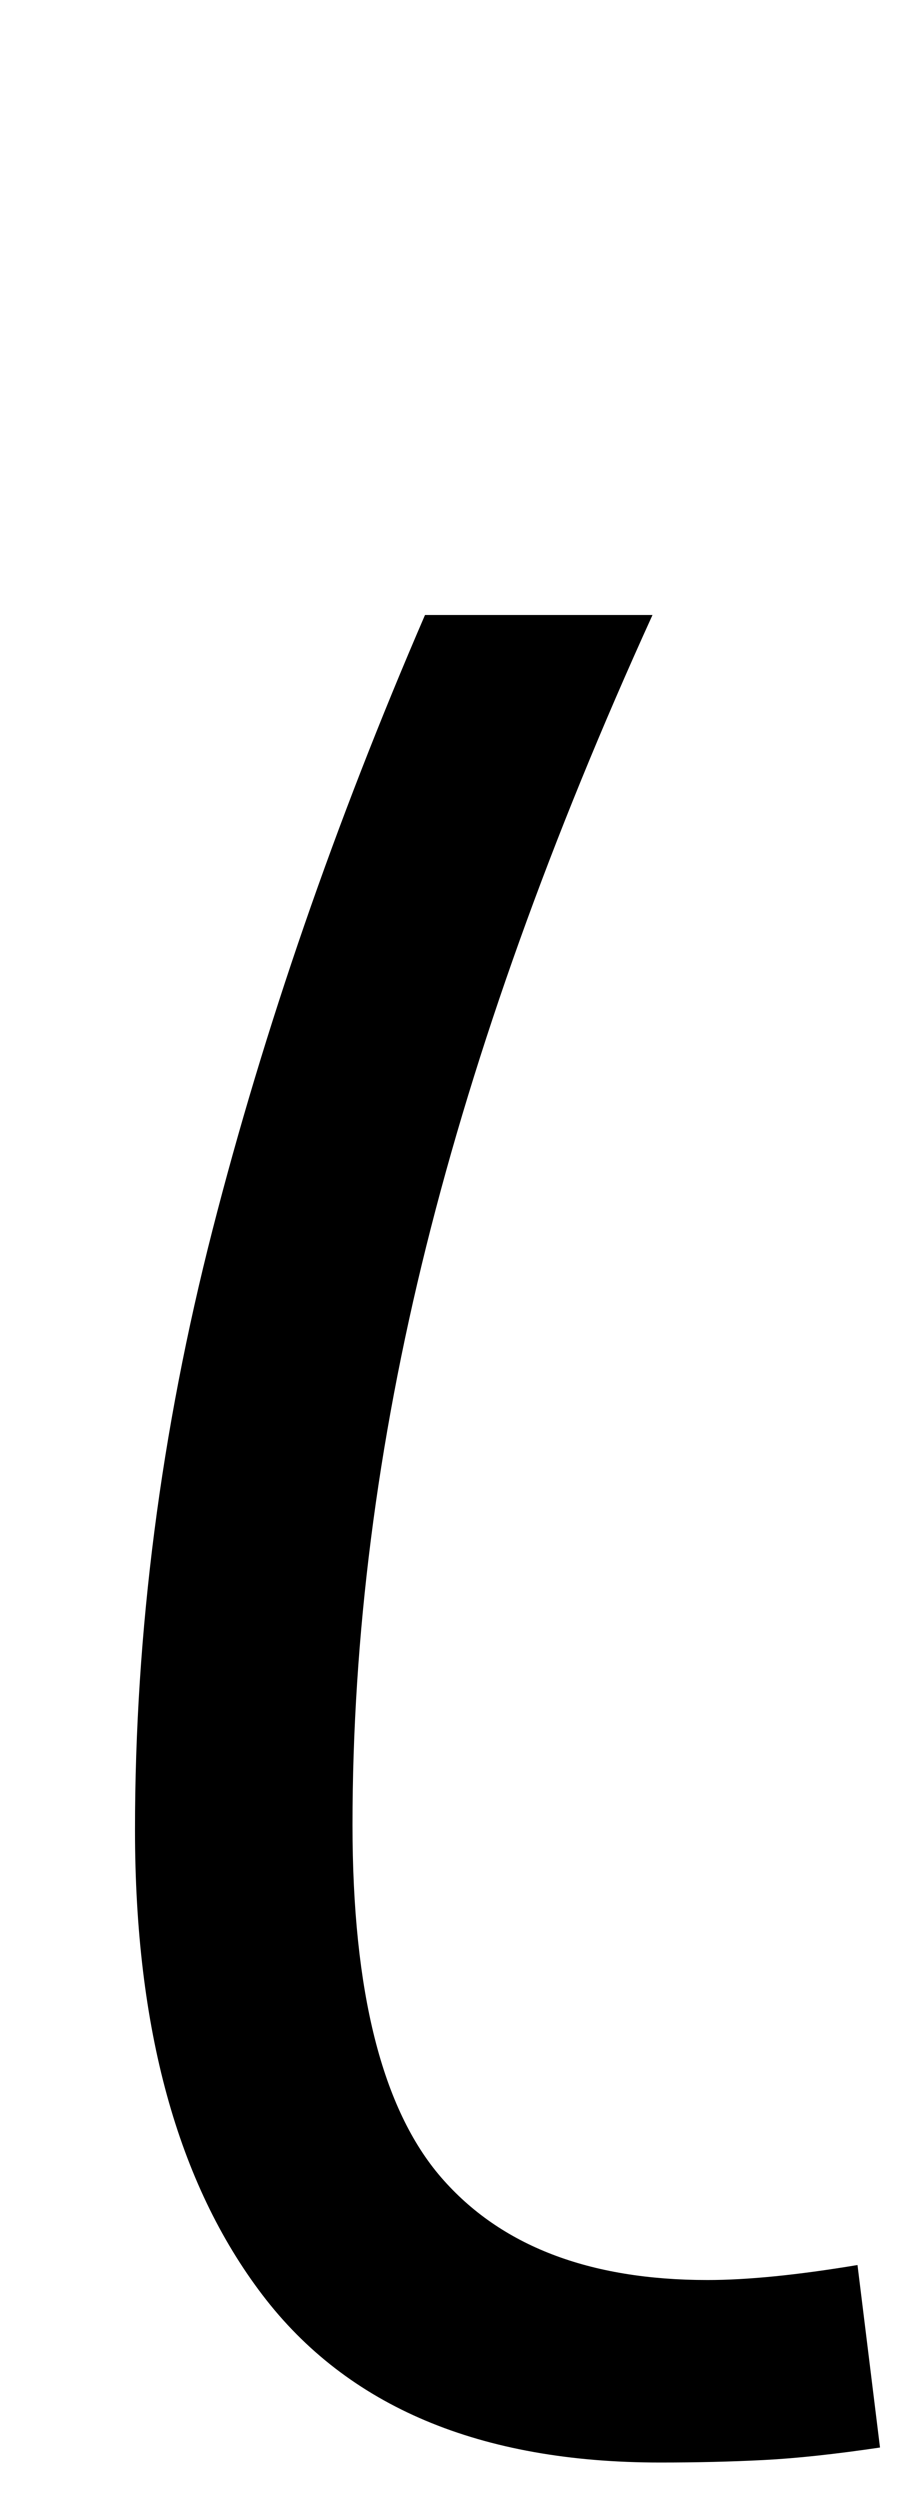 <?xml version="1.0" standalone="no"?>
<!DOCTYPE svg PUBLIC "-//W3C//DTD SVG 1.1//EN" "http://www.w3.org/Graphics/SVG/1.1/DTD/svg11.dtd" >
<svg xmlns="http://www.w3.org/2000/svg" xmlns:xlink="http://www.w3.org/1999/xlink" version="1.1" viewBox="-10 0 362 1000">
   <path fill="currentColor"
d="M251 246q-61 134 -90.5 252.5t-29.5 231.5q0 100 35.5 141t106.5 41q24 0 60 -6l9 73q-27 4 -46.5 5t-41.5 1q-108 0 -159 -67t-51 -186t31 -240t85 -246h91z" />
</svg>

